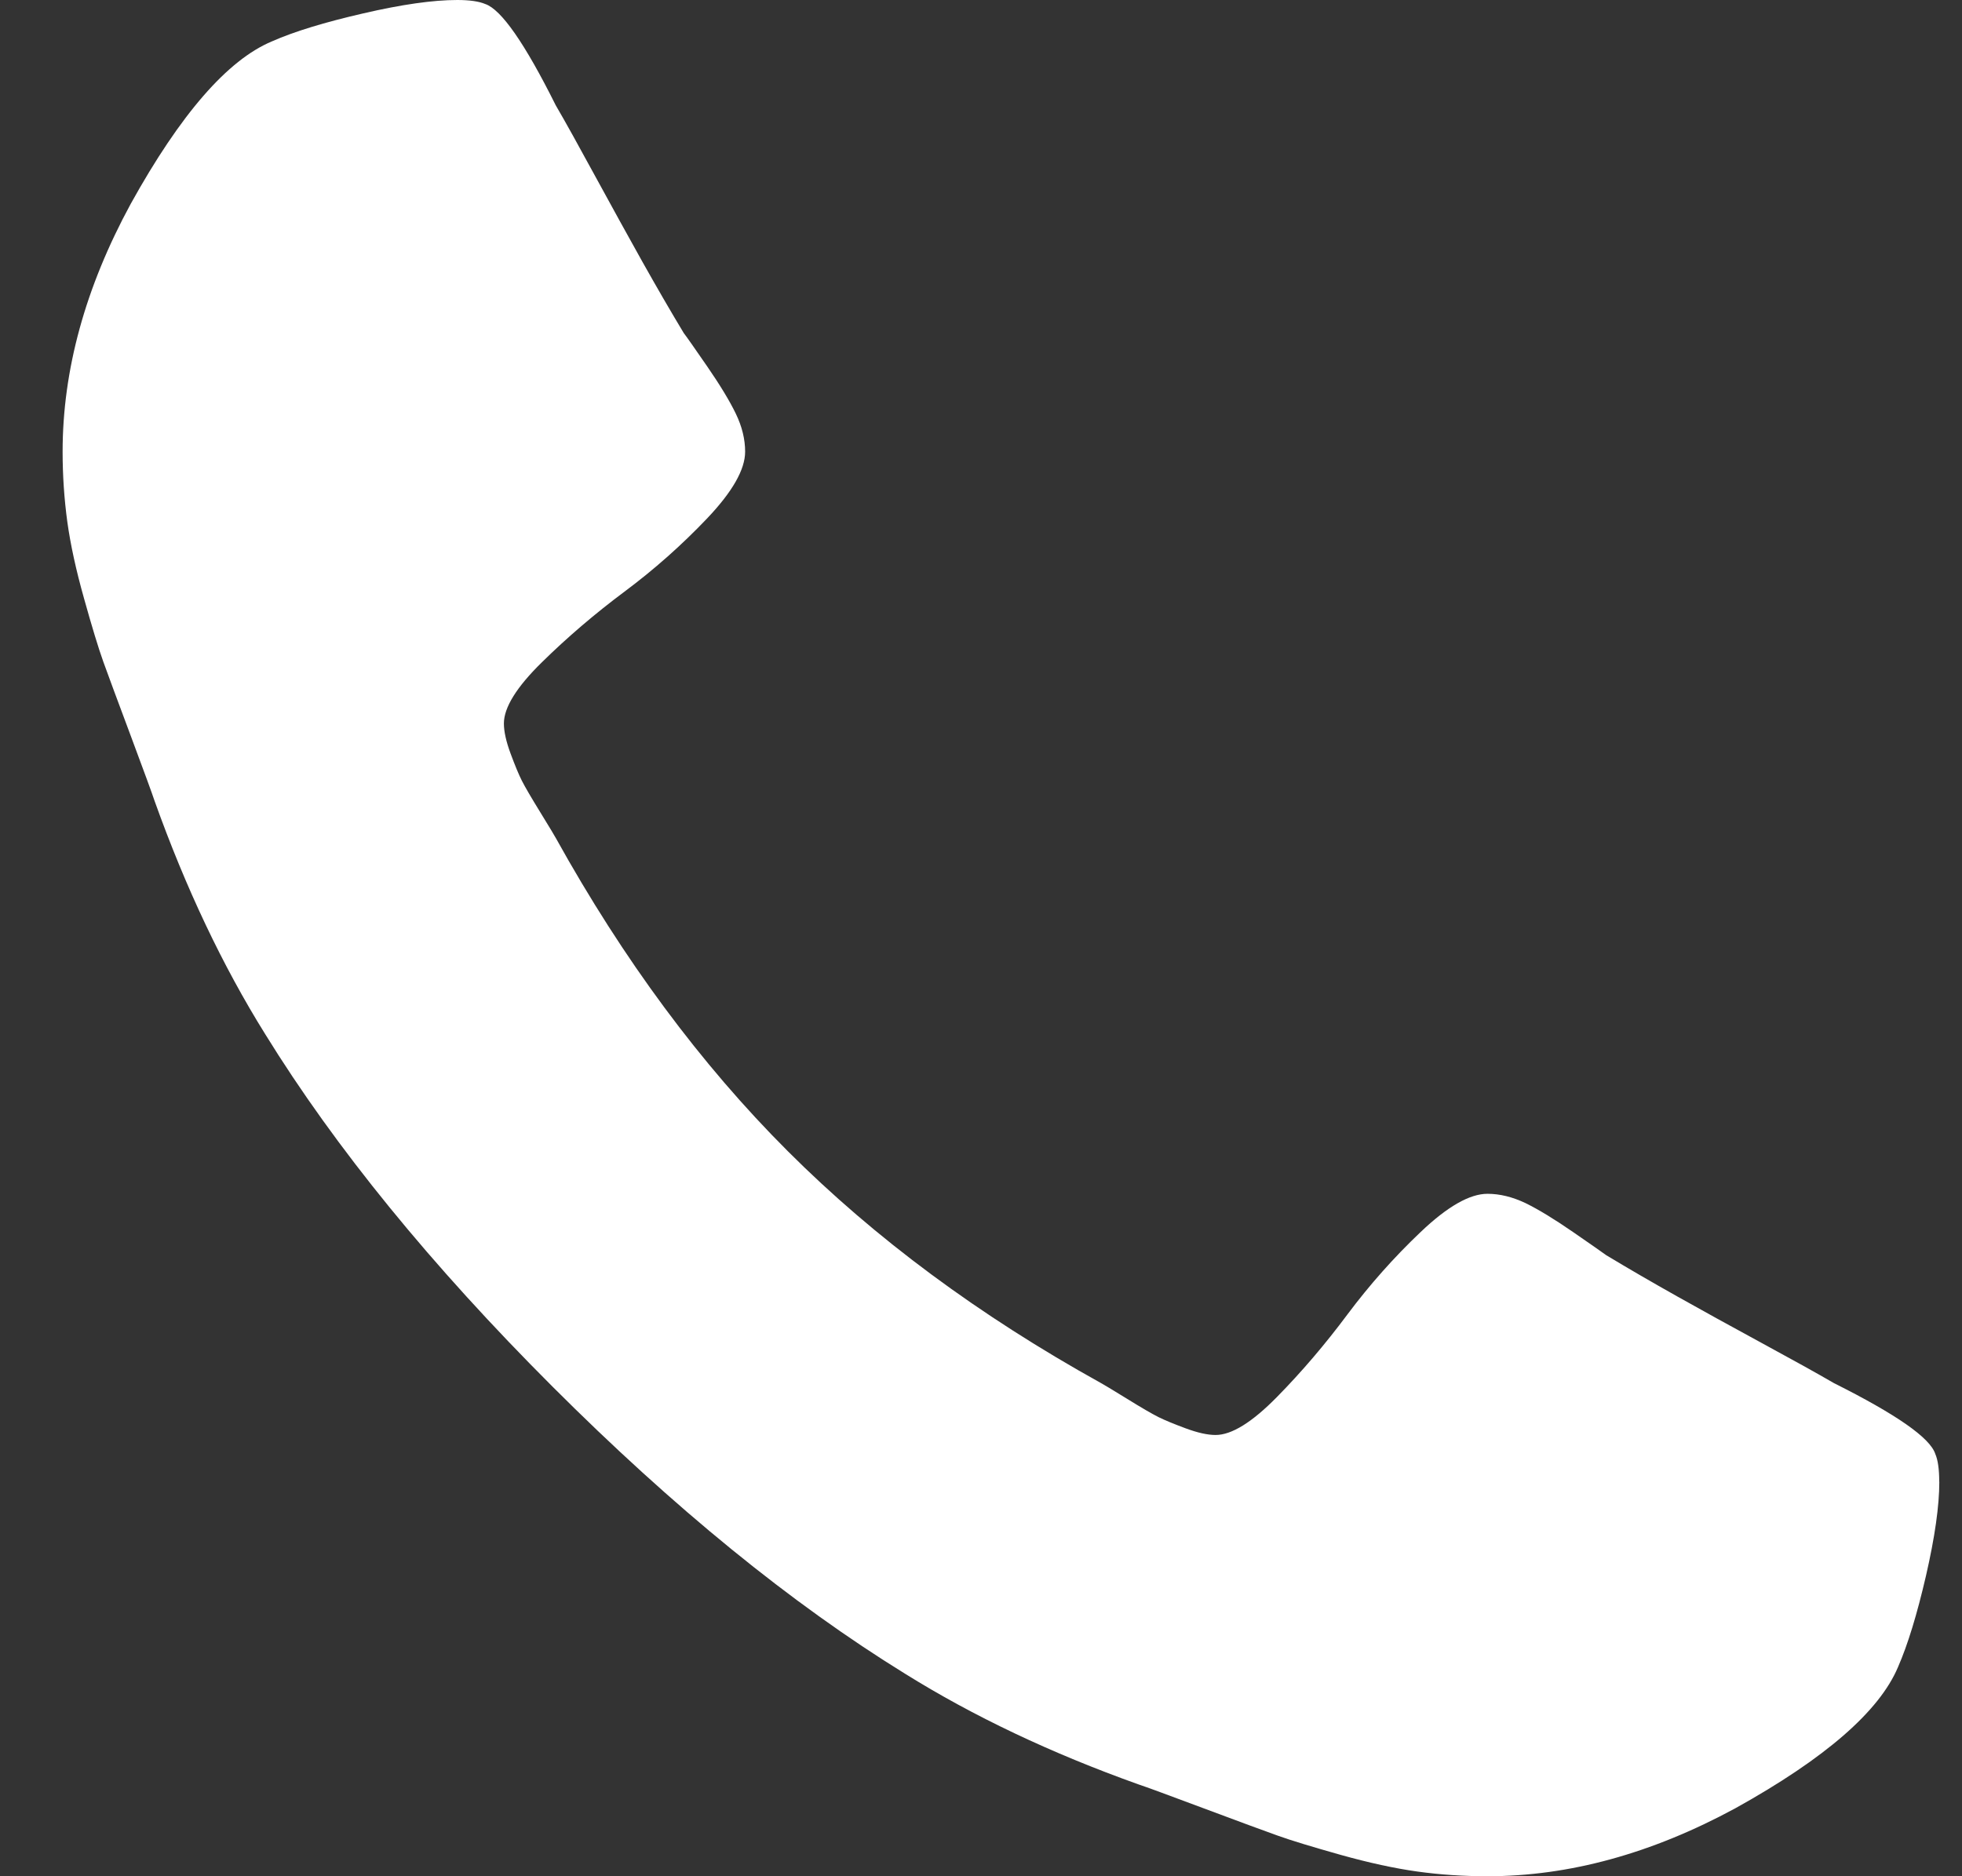 <svg width="23" height="22" viewBox="0 0 23 22" fill="none" xmlns="http://www.w3.org/2000/svg">
<rect x="0" y="0" width="23" height="22" fill="#333333" stroke="none"/>
<path d="M22.734 17.375C22.734 17.656 22.682 18.023 22.578 18.476C22.473 18.93 22.364 19.286 22.25 19.547C22.031 20.067 21.395 20.619 20.343 21.203C19.364 21.734 18.395 22 17.437 22C17.156 22 16.882 21.982 16.616 21.945C16.35 21.908 16.051 21.843 15.718 21.75C15.385 21.656 15.137 21.581 14.976 21.523C14.814 21.465 14.525 21.359 14.109 21.203C13.692 21.047 13.437 20.953 13.343 20.922C12.322 20.557 11.411 20.125 10.609 19.625C9.275 18.802 7.898 17.68 6.476 16.258C5.055 14.837 3.932 13.459 3.109 12.126C2.609 11.324 2.177 10.412 1.812 9.391C1.781 9.297 1.687 9.042 1.532 8.626C1.376 8.209 1.269 7.92 1.211 7.759C1.153 7.597 1.078 7.35 0.985 7.017C0.891 6.684 0.826 6.384 0.789 6.118C0.753 5.852 0.734 5.578 0.734 5.297C0.734 4.339 1 3.37 1.532 2.391C2.115 1.339 2.667 0.703 3.188 0.485C3.448 0.37 3.805 0.261 4.258 0.157C4.711 0.052 5.078 0 5.36 0C5.505 0 5.615 0.016 5.688 0.047C5.875 0.11 6.151 0.505 6.515 1.235C6.63 1.432 6.786 1.714 6.984 2.078C7.183 2.443 7.365 2.773 7.531 3.07C7.698 3.367 7.859 3.646 8.016 3.906C8.048 3.947 8.139 4.077 8.29 4.296C8.441 4.515 8.553 4.7 8.626 4.851C8.699 5.002 8.735 5.151 8.735 5.296C8.735 5.505 8.587 5.765 8.29 6.078C7.993 6.39 7.67 6.677 7.321 6.937C6.973 7.197 6.65 7.473 6.353 7.765C6.056 8.056 5.907 8.296 5.907 8.483C5.907 8.577 5.933 8.694 5.985 8.835C6.037 8.975 6.081 9.082 6.118 9.155C6.155 9.228 6.228 9.353 6.337 9.53C6.446 9.708 6.506 9.807 6.516 9.827C7.308 11.254 8.214 12.478 9.235 13.498C10.256 14.519 11.48 15.426 12.906 16.217C12.927 16.228 13.026 16.287 13.203 16.396C13.38 16.506 13.505 16.578 13.578 16.615C13.652 16.652 13.759 16.696 13.899 16.748C14.039 16.8 14.156 16.826 14.25 16.826C14.438 16.826 14.677 16.678 14.969 16.381C15.261 16.084 15.536 15.761 15.796 15.412C16.057 15.063 16.343 14.741 16.656 14.444C16.968 14.147 17.229 13.998 17.437 13.998C17.583 13.998 17.731 14.035 17.883 14.107C18.034 14.181 18.218 14.293 18.437 14.444C18.656 14.595 18.786 14.686 18.828 14.717C19.088 14.874 19.366 15.035 19.663 15.202C19.96 15.369 20.291 15.551 20.655 15.749C21.02 15.947 21.301 16.103 21.499 16.218C22.228 16.583 22.624 16.858 22.686 17.046C22.718 17.119 22.733 17.228 22.733 17.374L22.734 17.375Z" fill="white"/>
</svg>
